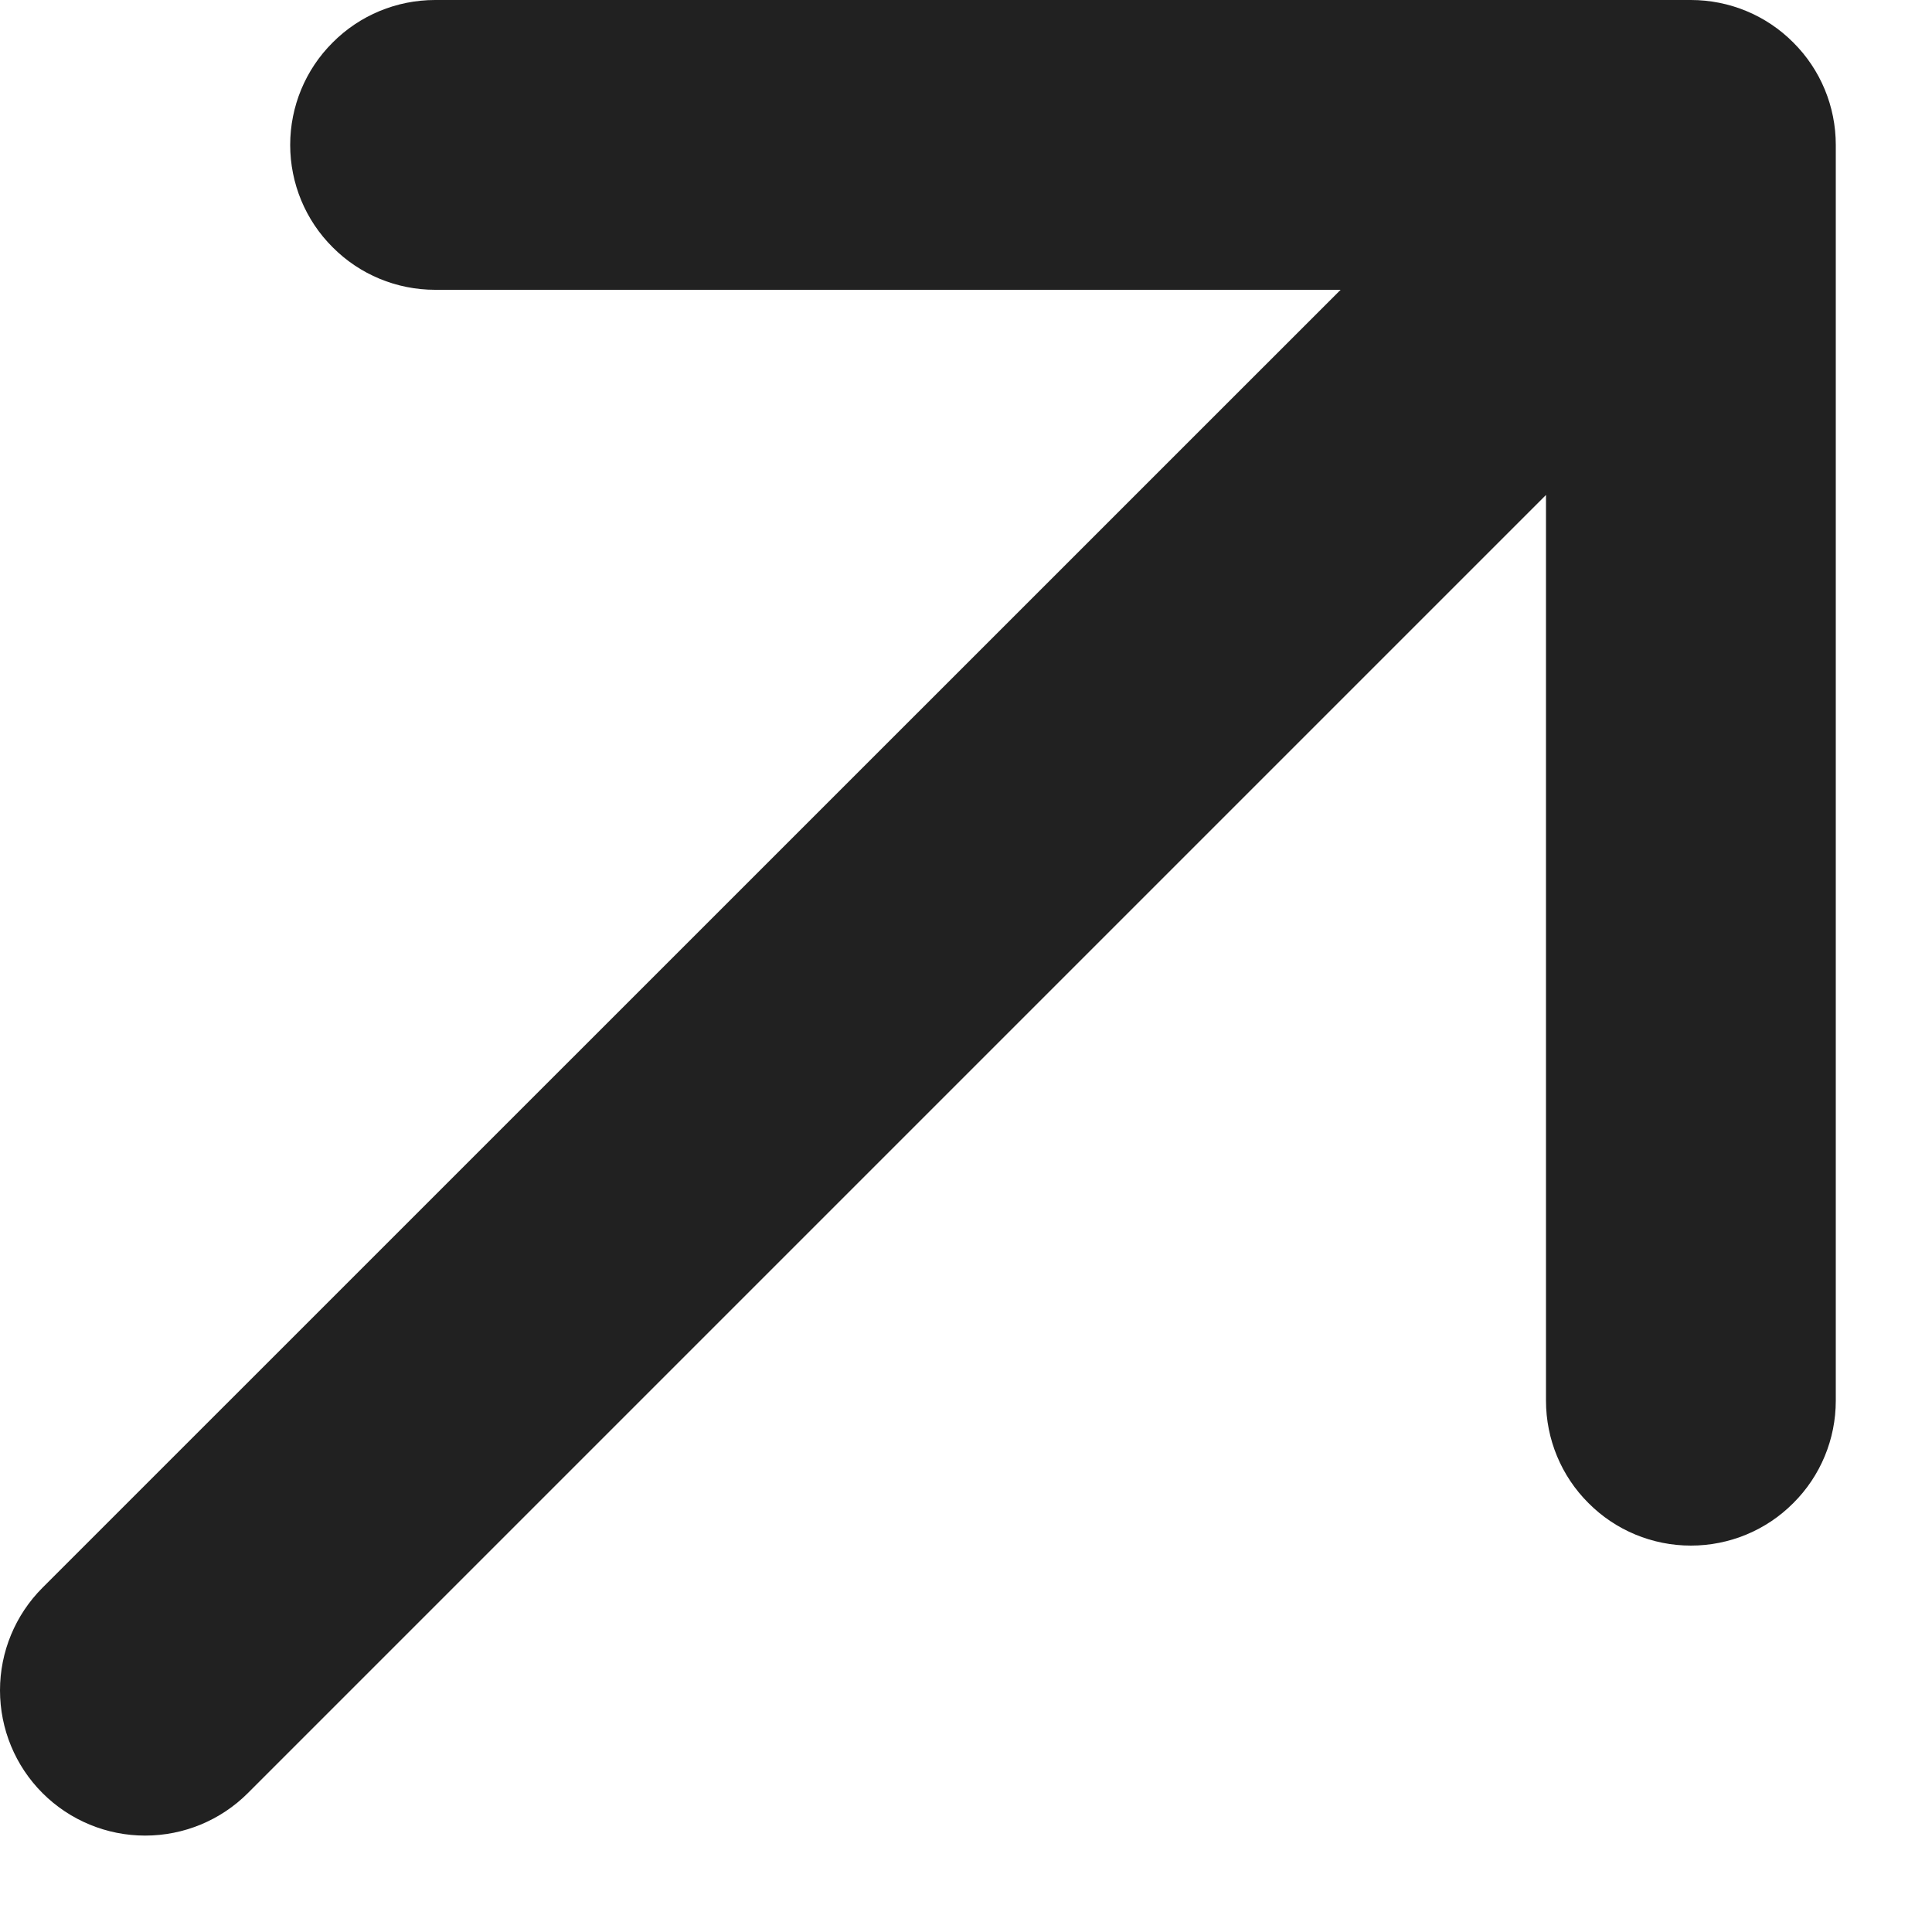 <?xml version="1.0" encoding="utf-8"?>
<svg xmlns="http://www.w3.org/2000/svg" fill="none" height="100%" overflow="visible" preserveAspectRatio="none" style="display: block;" viewBox="0 0 10 10" width="100%">
<path d="M9.502 0.75V7.25C9.502 7.449 9.423 7.64 9.282 7.78C9.142 7.921 8.951 8 8.752 8C8.553 8 8.362 7.921 8.222 7.78C8.081 7.64 8.002 7.449 8.002 7.25V2.562L1.283 9.281C1.142 9.422 0.951 9.501 0.751 9.501C0.552 9.501 0.361 9.422 0.22 9.281C0.079 9.14 0 8.949 0 8.749C0 8.55 0.079 8.359 0.22 8.218L6.939 1.5H2.252C2.053 1.5 1.862 1.421 1.722 1.28C1.581 1.14 1.502 0.949 1.502 0.75C1.502 0.551 1.581 0.36 1.722 0.22C1.862 0.079 2.053 0 2.252 0H8.752C8.951 0 9.142 0.079 9.282 0.22C9.423 0.36 9.502 0.551 9.502 0.75Z" fill="#212121" id="Vector"/>
</svg>